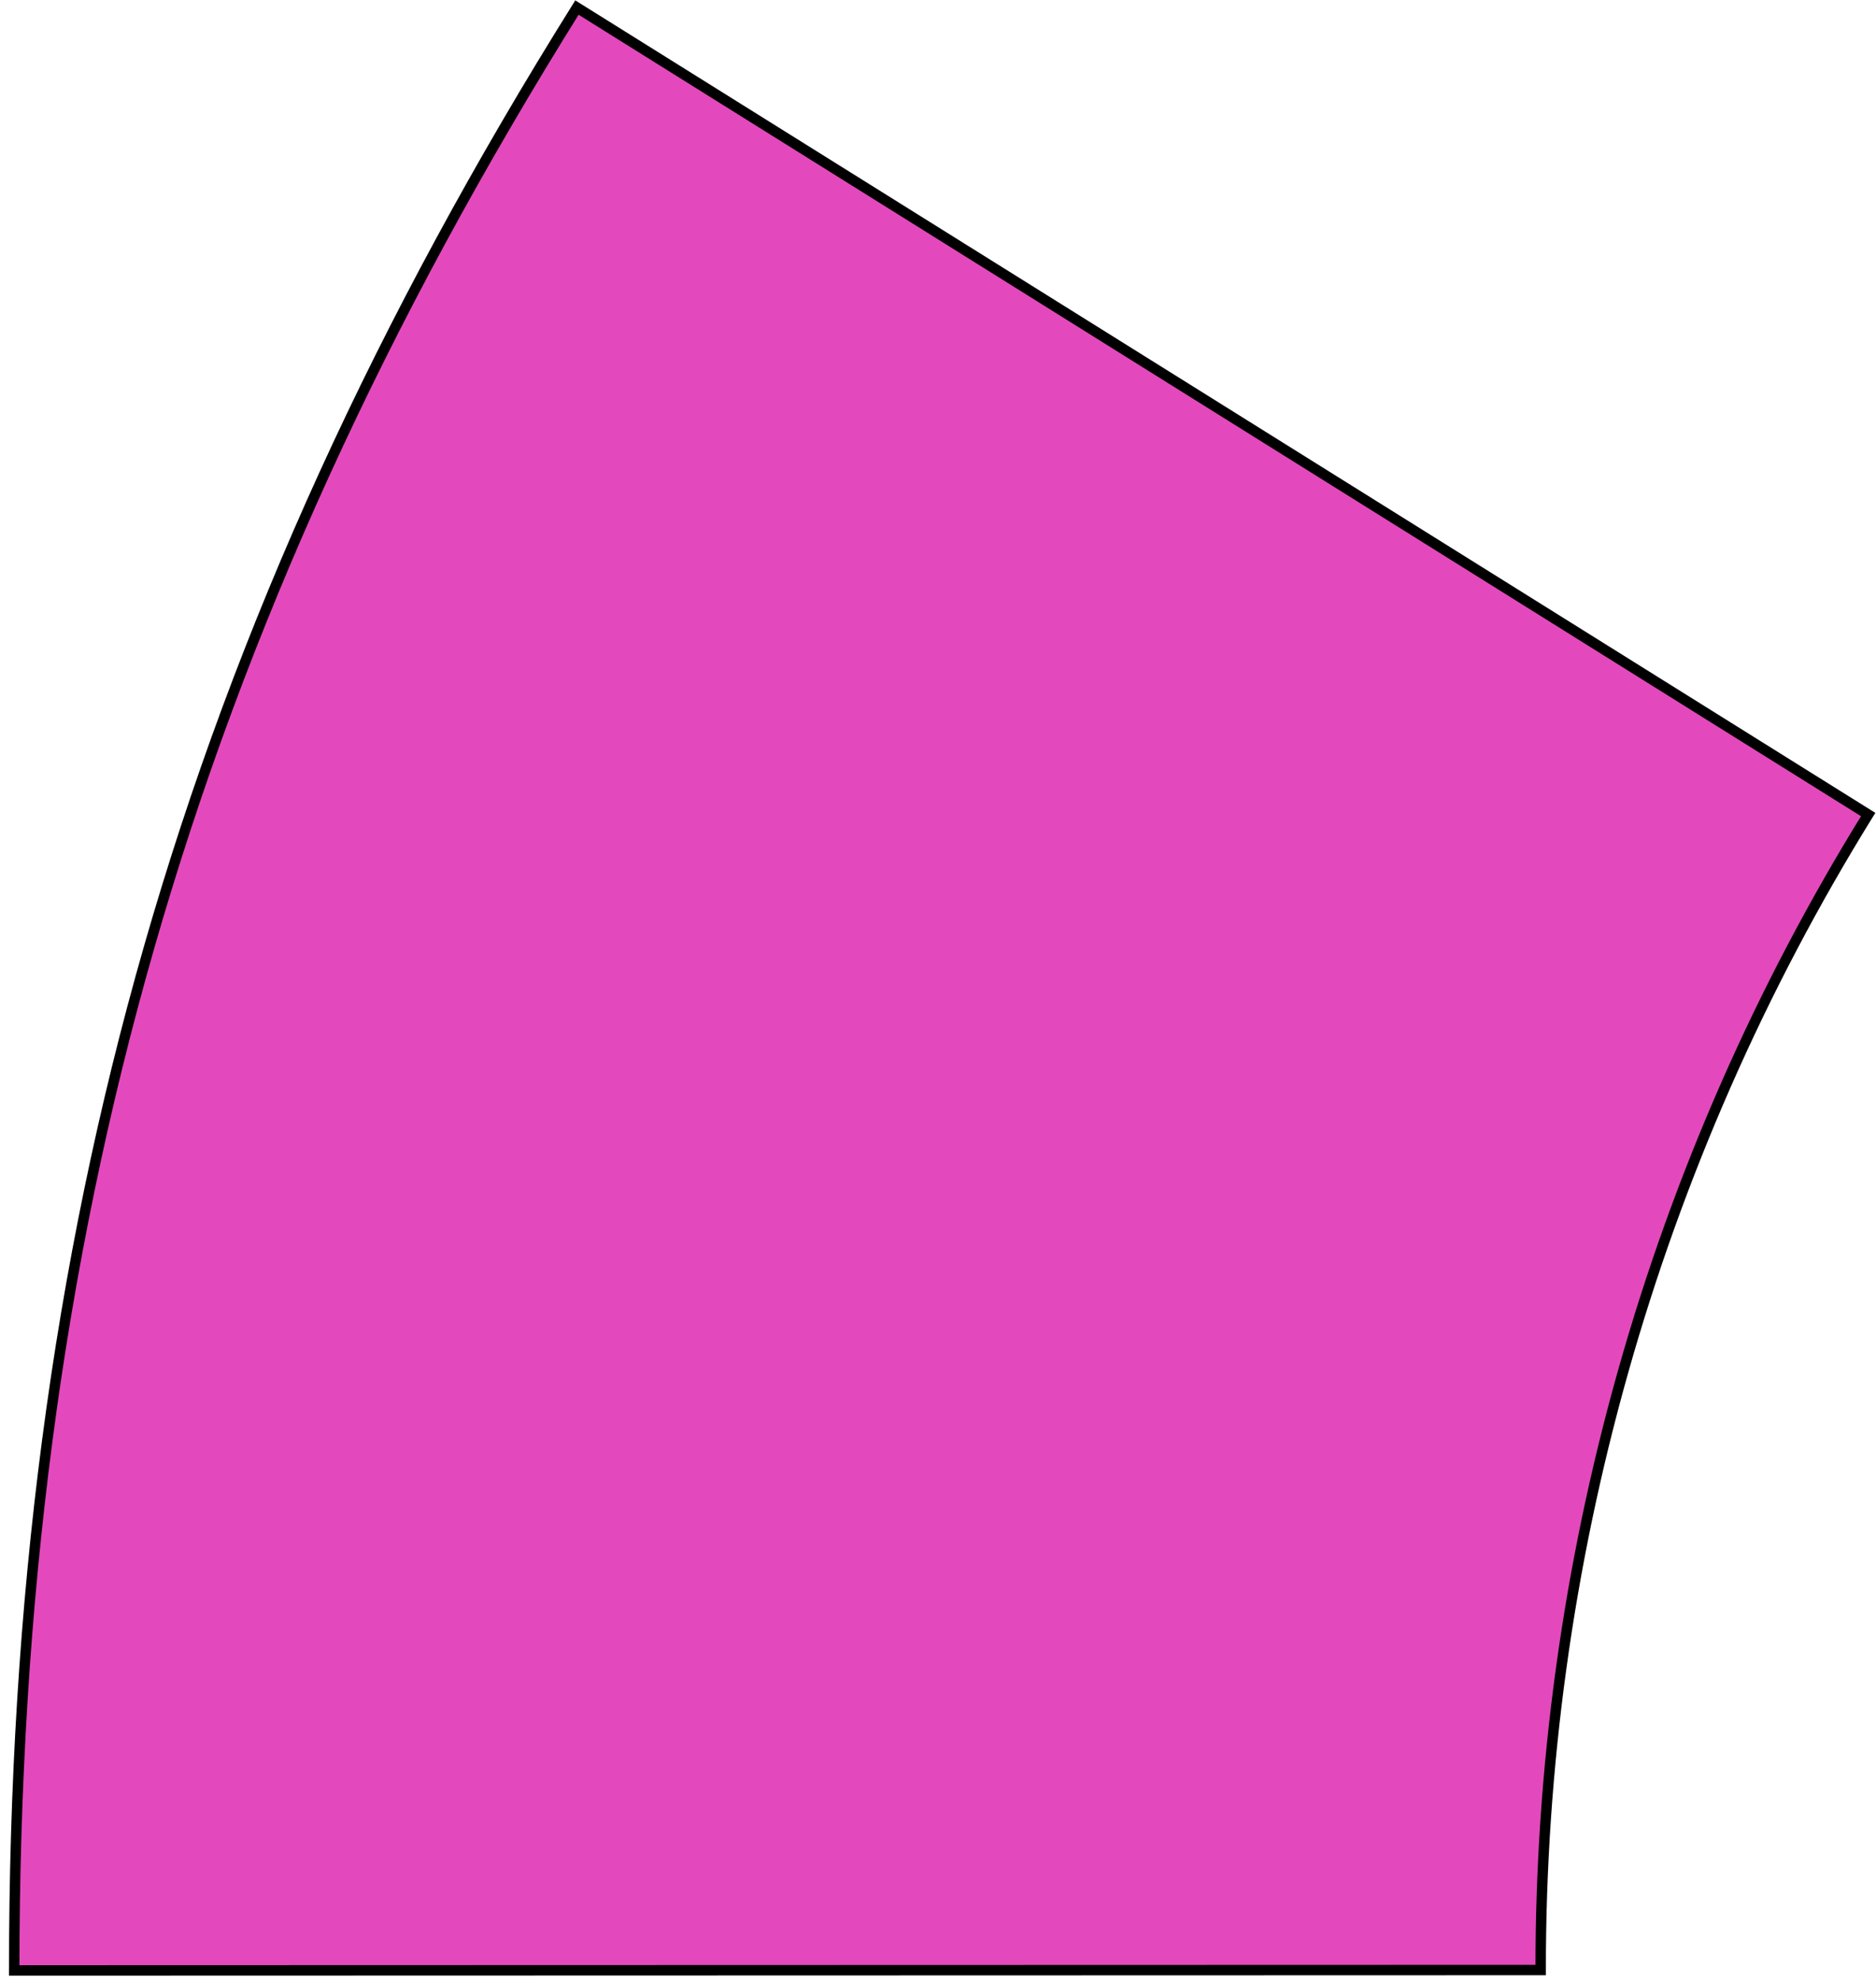 <?xml version="1.0" encoding="UTF-8"?> <svg xmlns="http://www.w3.org/2000/svg" width="180" height="190" viewBox="0 0 180 190" fill="none"> <path fill-rule="evenodd" clip-rule="evenodd" d="M179.25 78.127L55.357 0.725C17.905 60.624 1.359 118.348 1.364 188.996L147.826 188.956C147.781 150.119 158.506 111.595 179.25 78.127Z" fill="#E349BC"></path> <path d="M55.357 0.725L55.622 0.301L55.198 0.036L54.933 0.46L55.357 0.725ZM179.25 78.127L179.675 78.391L179.937 77.967L179.515 77.703L179.25 78.127ZM1.364 188.996L0.864 188.996L0.864 189.496L1.364 189.496L1.364 188.996ZM147.826 188.956L147.826 189.456L148.326 189.456L148.326 188.956L147.826 188.956ZM55.092 1.149L178.985 78.551L179.515 77.703L55.622 0.301L55.092 1.149ZM1.864 188.996C1.859 118.441 18.379 60.809 55.781 0.99L54.933 0.46C17.432 60.438 0.859 118.254 0.864 188.996L1.864 188.996ZM147.825 188.456L1.364 188.496L1.364 189.496L147.826 189.456L147.825 188.456ZM148.326 188.956C148.281 150.21 158.981 111.778 179.675 78.391L178.825 77.864C158.032 111.412 147.281 150.027 147.326 188.957L148.326 188.956Z" fill="black"></path> </svg> 